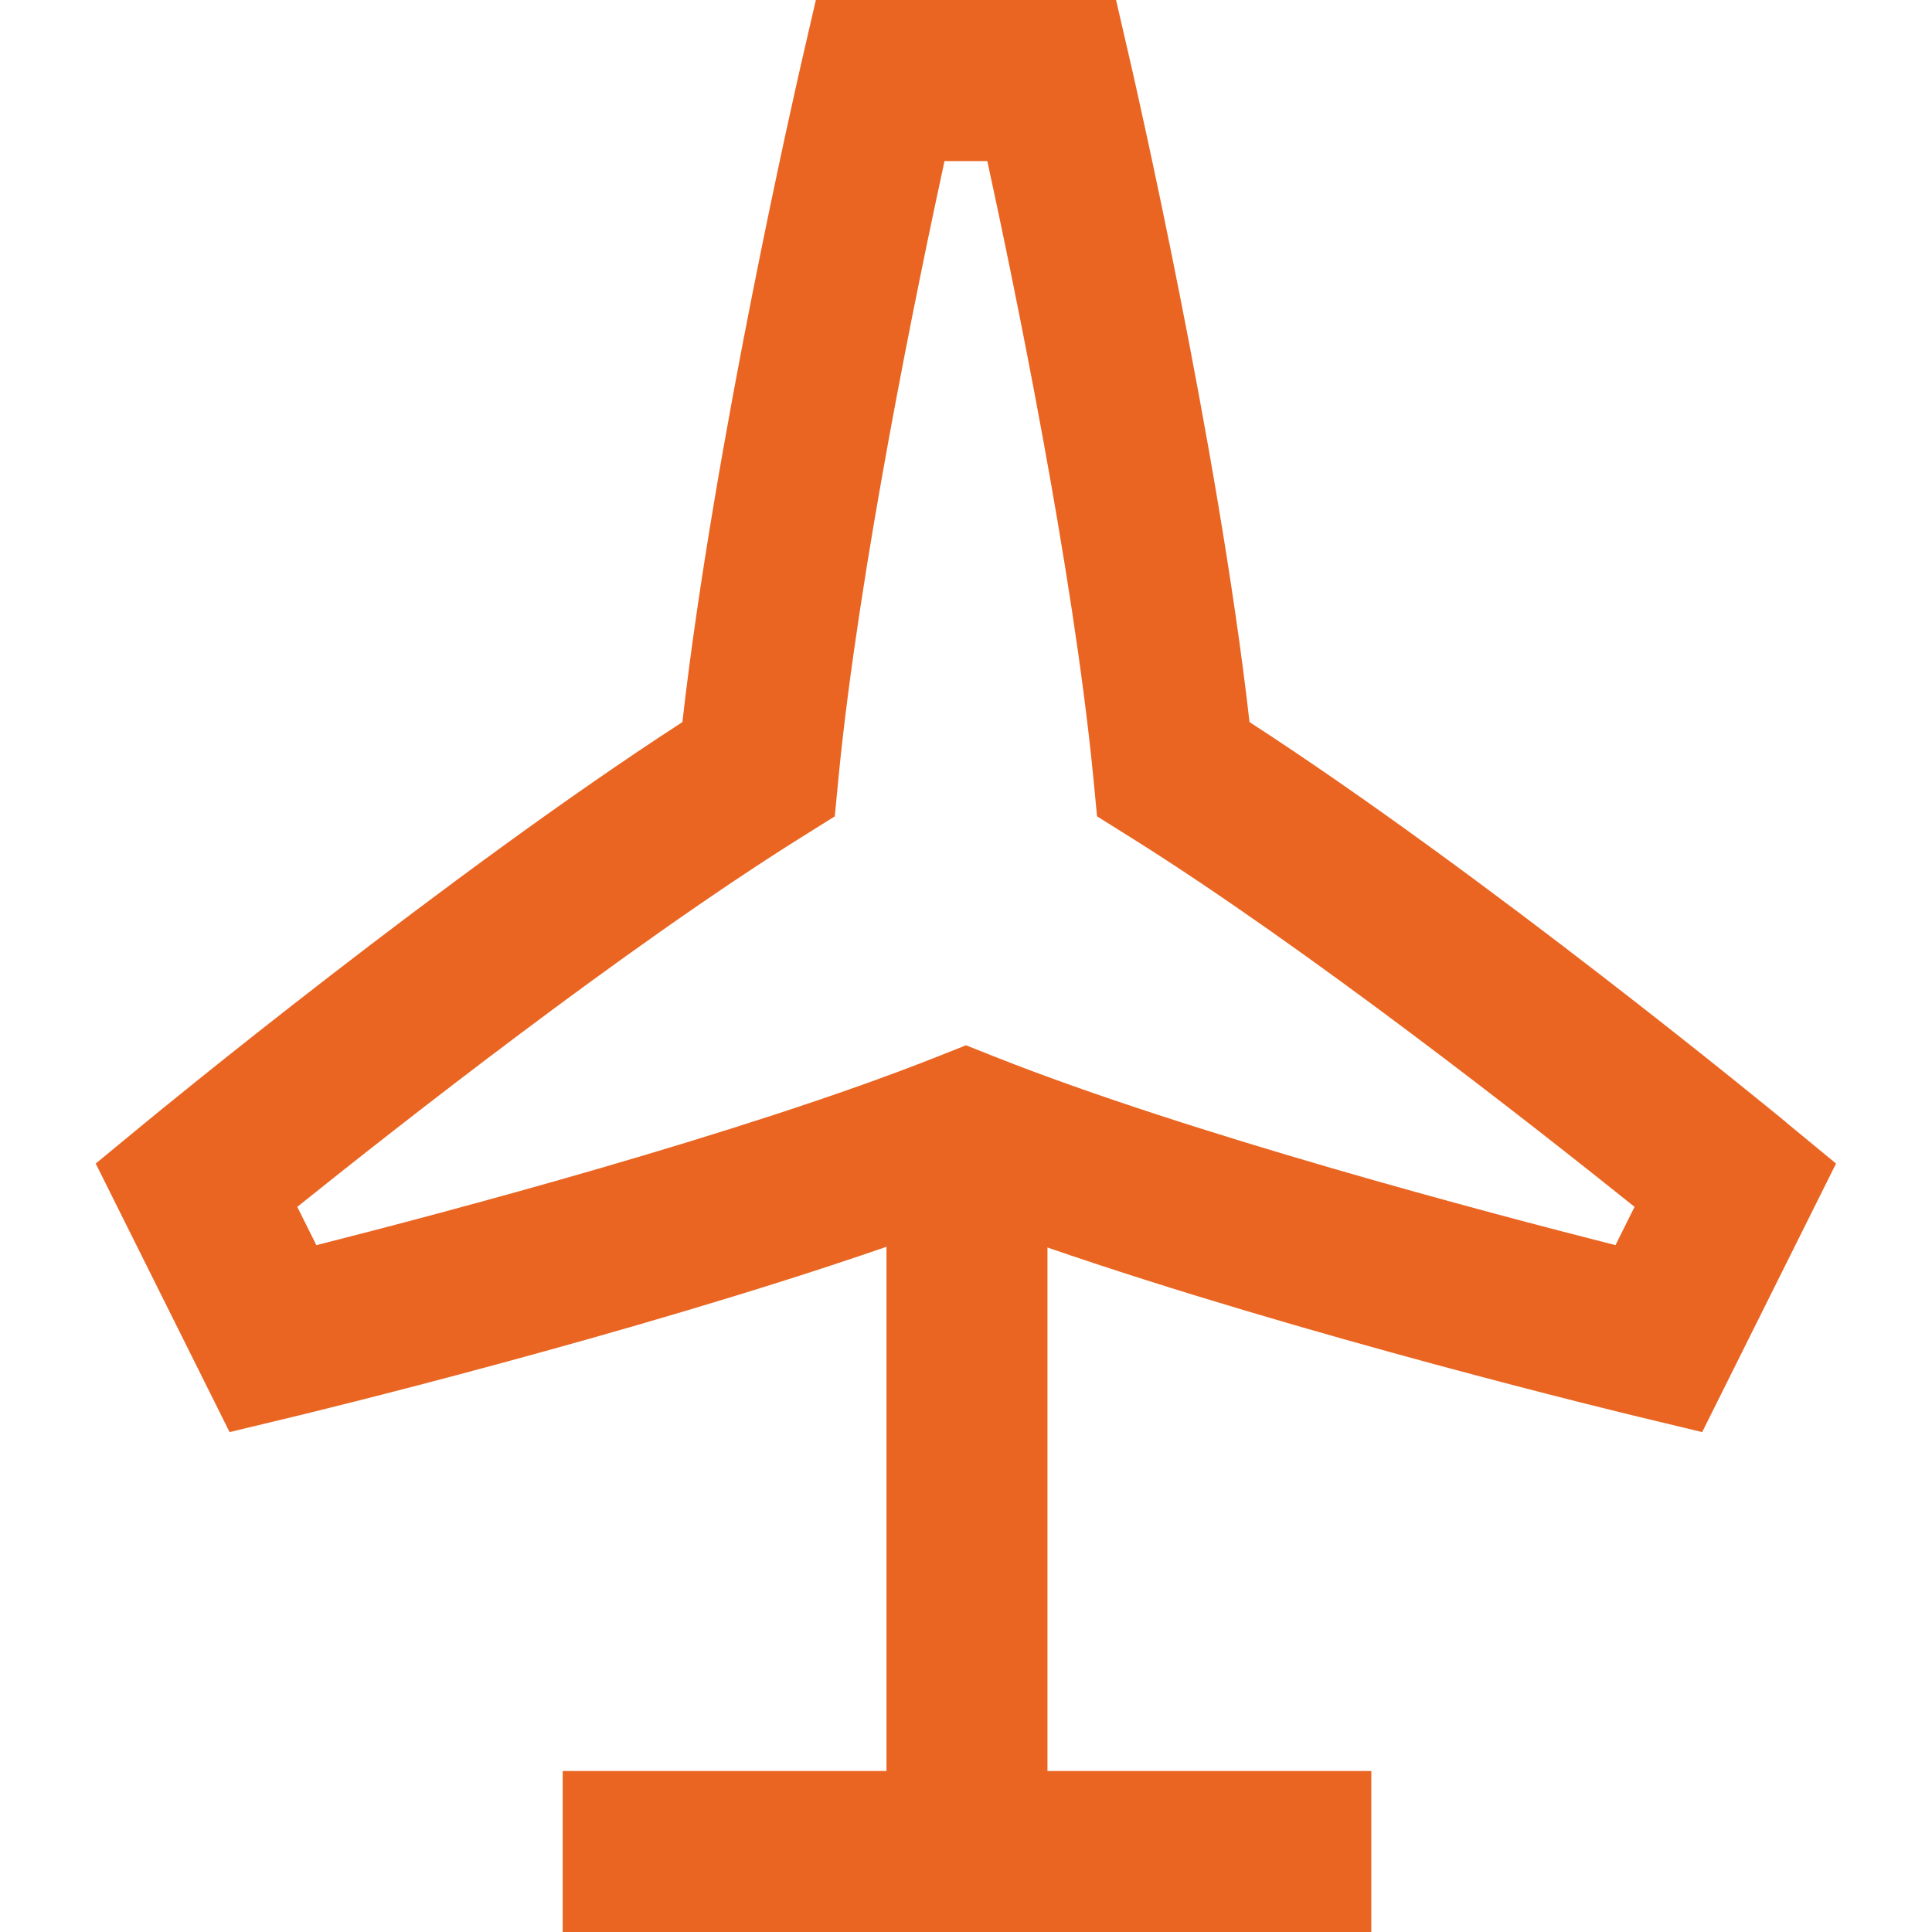 <svg xmlns="http://www.w3.org/2000/svg" width="24" height="24" viewBox="0 0 24 24" fill="none"><path d="M22.196 13.948C22.037 13.817 18.44 10.861 15.522 8.97C15.13 5.514 14.089 0.975 14.043 0.775L13.864 0H10.135L9.956 0.775C9.91 0.975 8.869 5.514 8.477 8.97C5.559 10.861 1.961 13.817 1.803 13.948L1.189 14.454L2.852 17.79L3.625 17.604C3.818 17.558 7.821 16.591 11.012 15.488V22H6.99V24H17.035V22H13.012V15.497C16.199 16.597 20.179 17.558 20.372 17.604L21.145 17.79L22.808 14.454L22.194 13.948H22.196ZM20.07 15.468C18.481 15.065 14.788 14.089 12.368 13.131L12 12.985L11.632 13.131C9.213 14.089 5.519 15.065 3.93 15.468L3.693 14.992C4.925 14.003 7.76 11.775 9.953 10.402L10.37 10.141L10.417 9.652C10.668 7.076 11.398 3.545 11.733 2.001H12.265C12.6 3.545 13.33 7.077 13.581 9.652L13.628 10.141L14.045 10.402C16.238 11.775 19.073 14.004 20.305 14.992L20.068 15.468H20.07Z" fill="#EA6522"></path></svg>